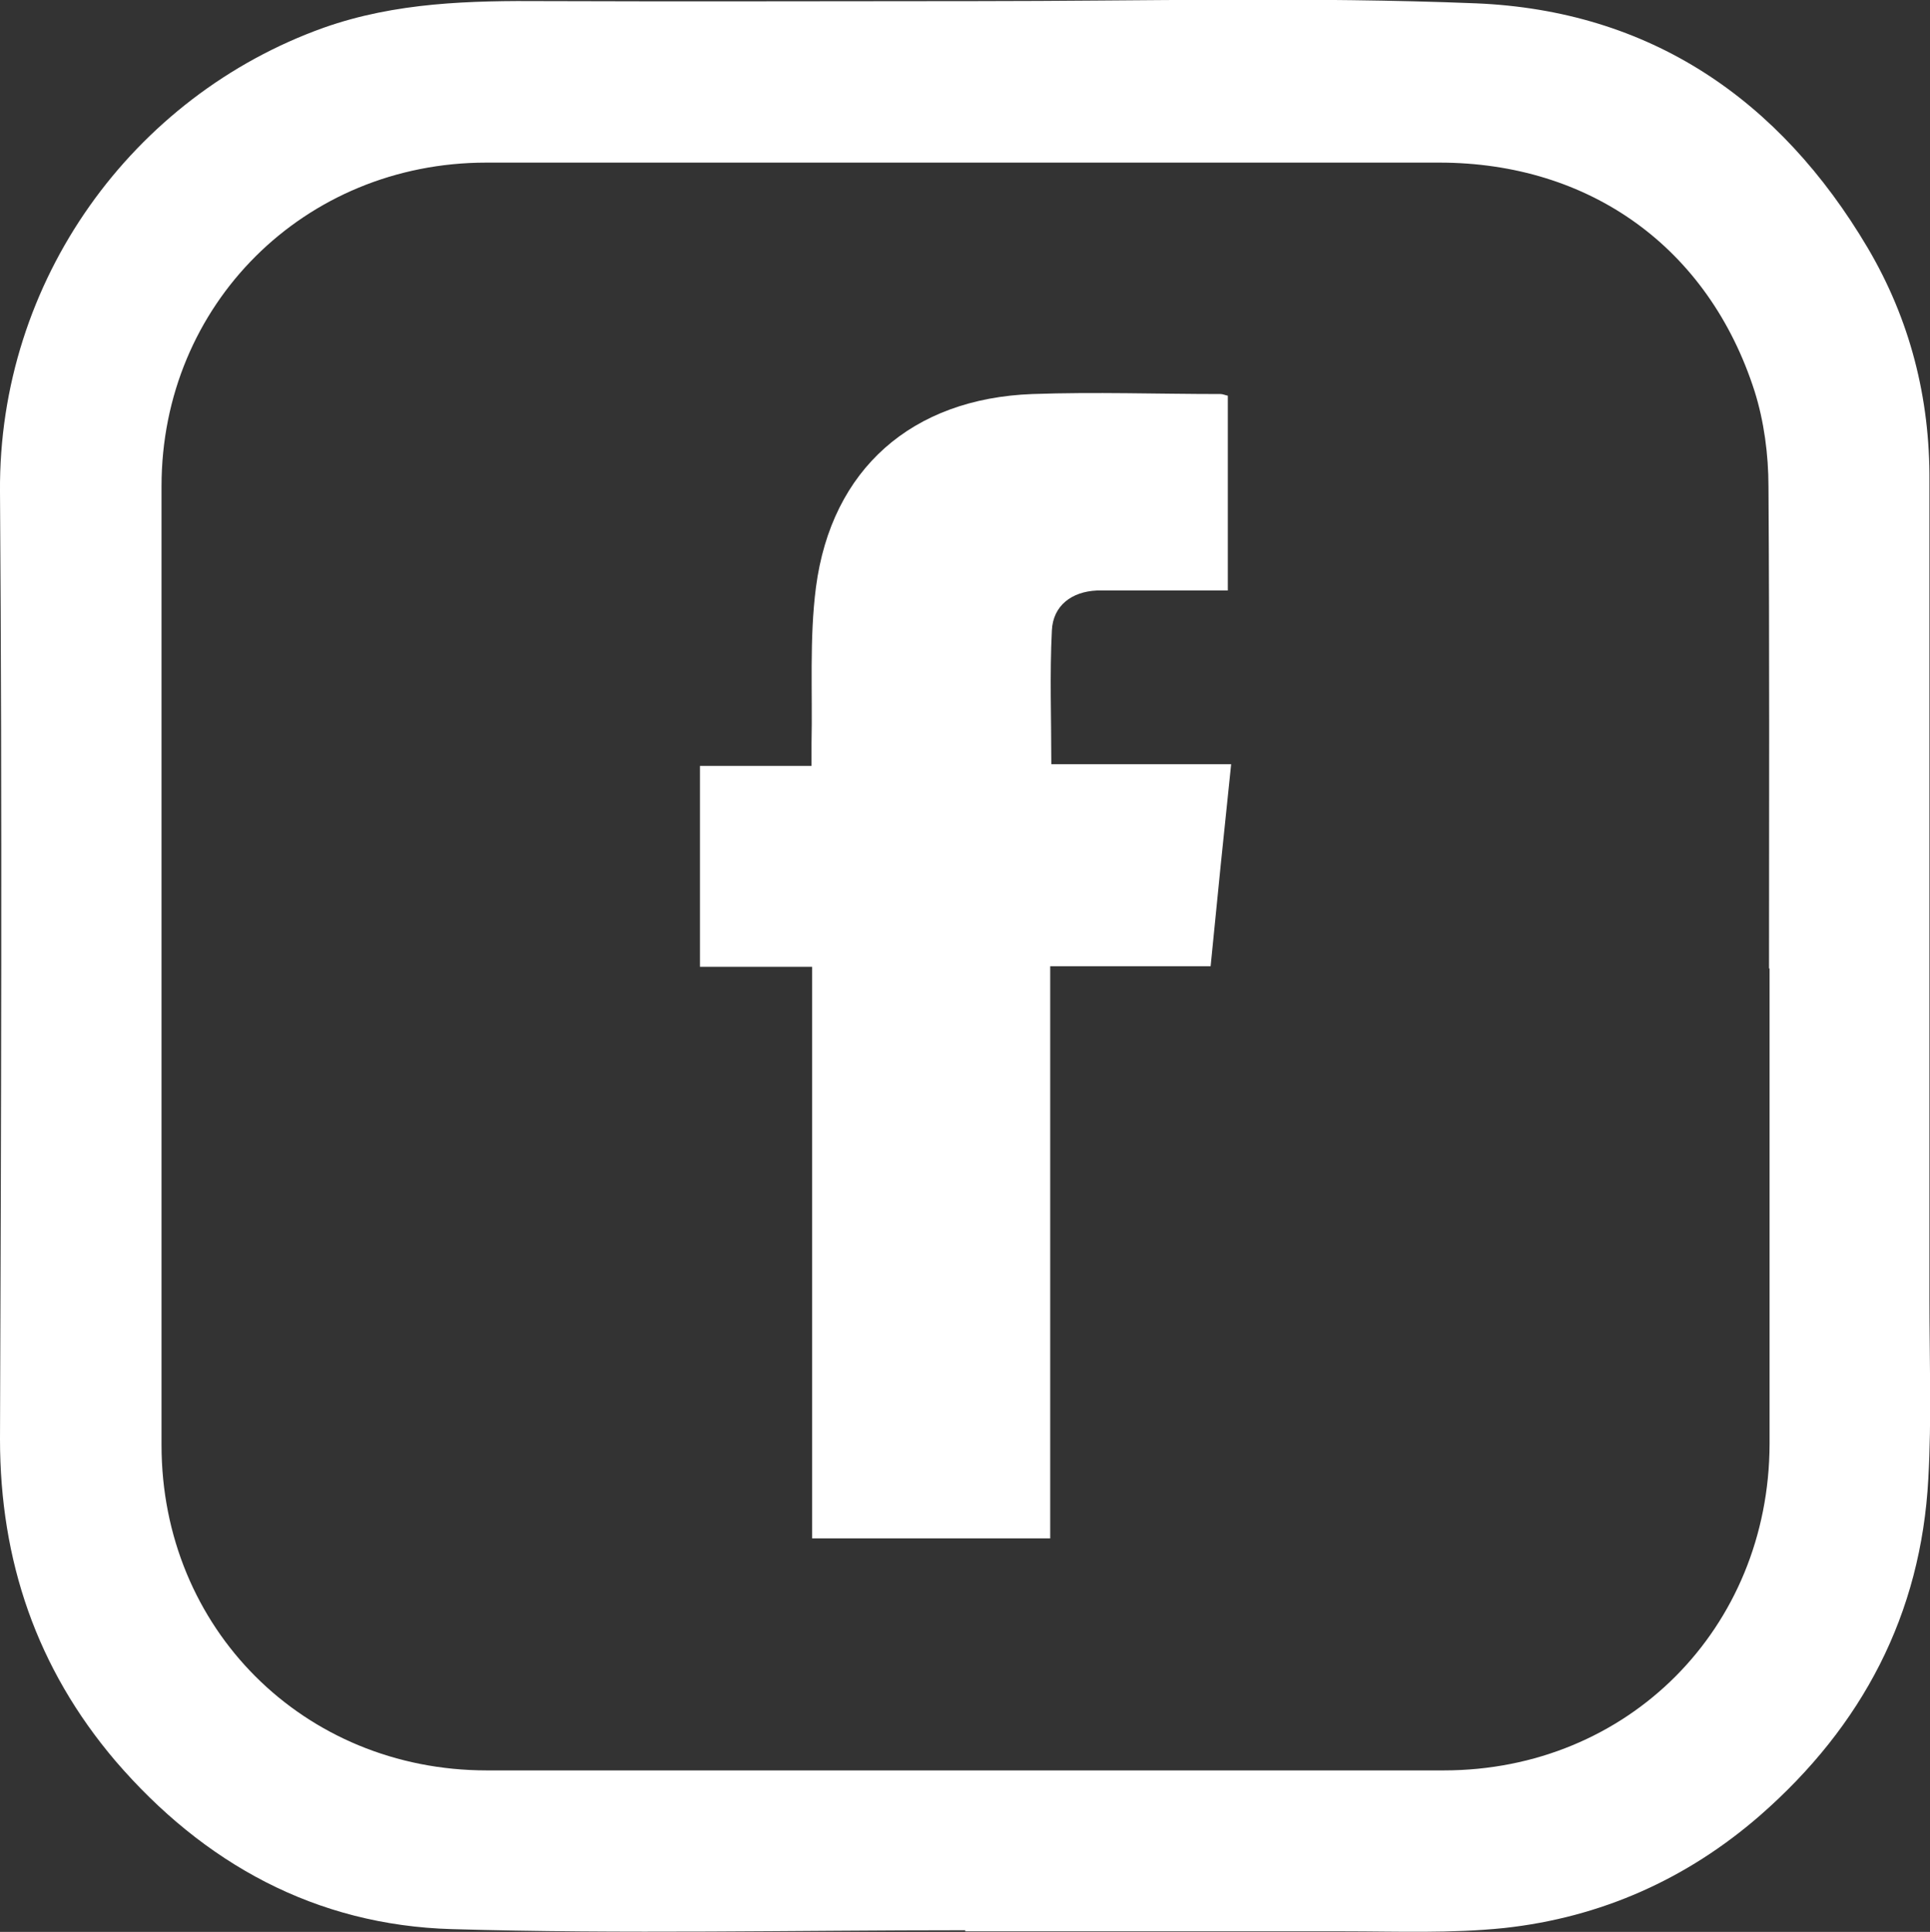 <?xml version="1.0" encoding="UTF-8"?><svg id="Capa_2" xmlns="http://www.w3.org/2000/svg" viewBox="0 0 34.77 34.81"><rect x="0" y="0" width="34.77" height="34.81" fill="#333333" stroke="none"/><defs><style>.cls-1{fill:#fff;stroke-width:0px;}</style></defs><g id="Capa_1-2"><path class="cls-1" d="m17.39,34.78c-3.08,0-6.17.07-9.25-.02-2.45-.07-4.47-1.18-6.06-3.03C.66,30.06,0,28.12,0,25.93.02,20.24.04,14.55,0,8.86-.03,5.05,2.39,1.73,5.83.5,7.13.04,8.47.01,9.82.02c2.59.01,5.18,0,7.78,0,3,0,6-.08,8.99.04,3.13.13,5.47,1.72,7.06,4.41.76,1.29,1.12,2.7,1.11,4.2,0,4.91,0,9.82,0,14.74,0,1.08.04,2.15-.02,3.23-.13,2.45-1.19,4.46-3.03,6.07-1.32,1.15-2.87,1.84-4.61,2.03-.96.1-1.93.06-2.9.06-2.27,0-4.54,0-6.81,0,0,0,0-.02,0-.02Zm14.48-17.33c0-2.89.01-5.78-.01-8.68,0-.58-.08-1.18-.25-1.72-.83-2.59-2.97-4.12-5.68-4.12-5.72,0-11.45,0-17.17,0-3.28,0-5.85,2.56-5.85,5.83,0,5.76,0,11.52,0,17.28,0,3.3,2.56,5.86,5.86,5.86,5.75,0,11.49,0,17.24,0,3.32,0,5.86-2.56,5.87-5.88,0-2.86,0-5.71,0-8.57Z"/><path class="cls-1" d="m14.62,17.42h-2.01v-3.62h2.01c0-.16,0-.28,0-.4.02-.94-.04-1.89.08-2.82.28-2.13,1.73-3.4,3.9-3.48,1.13-.04,2.26,0,3.39,0,.04,0,.08.02.13.03v3.51c-.57,0-1.12,0-1.67,0-.23,0-.46,0-.69,0-.45.02-.79.27-.81.72-.04.79-.01,1.58-.01,2.41h3.24c-.13,1.23-.25,2.42-.37,3.64h-2.89v10.31h-4.29v-10.3Z"/></g></svg>